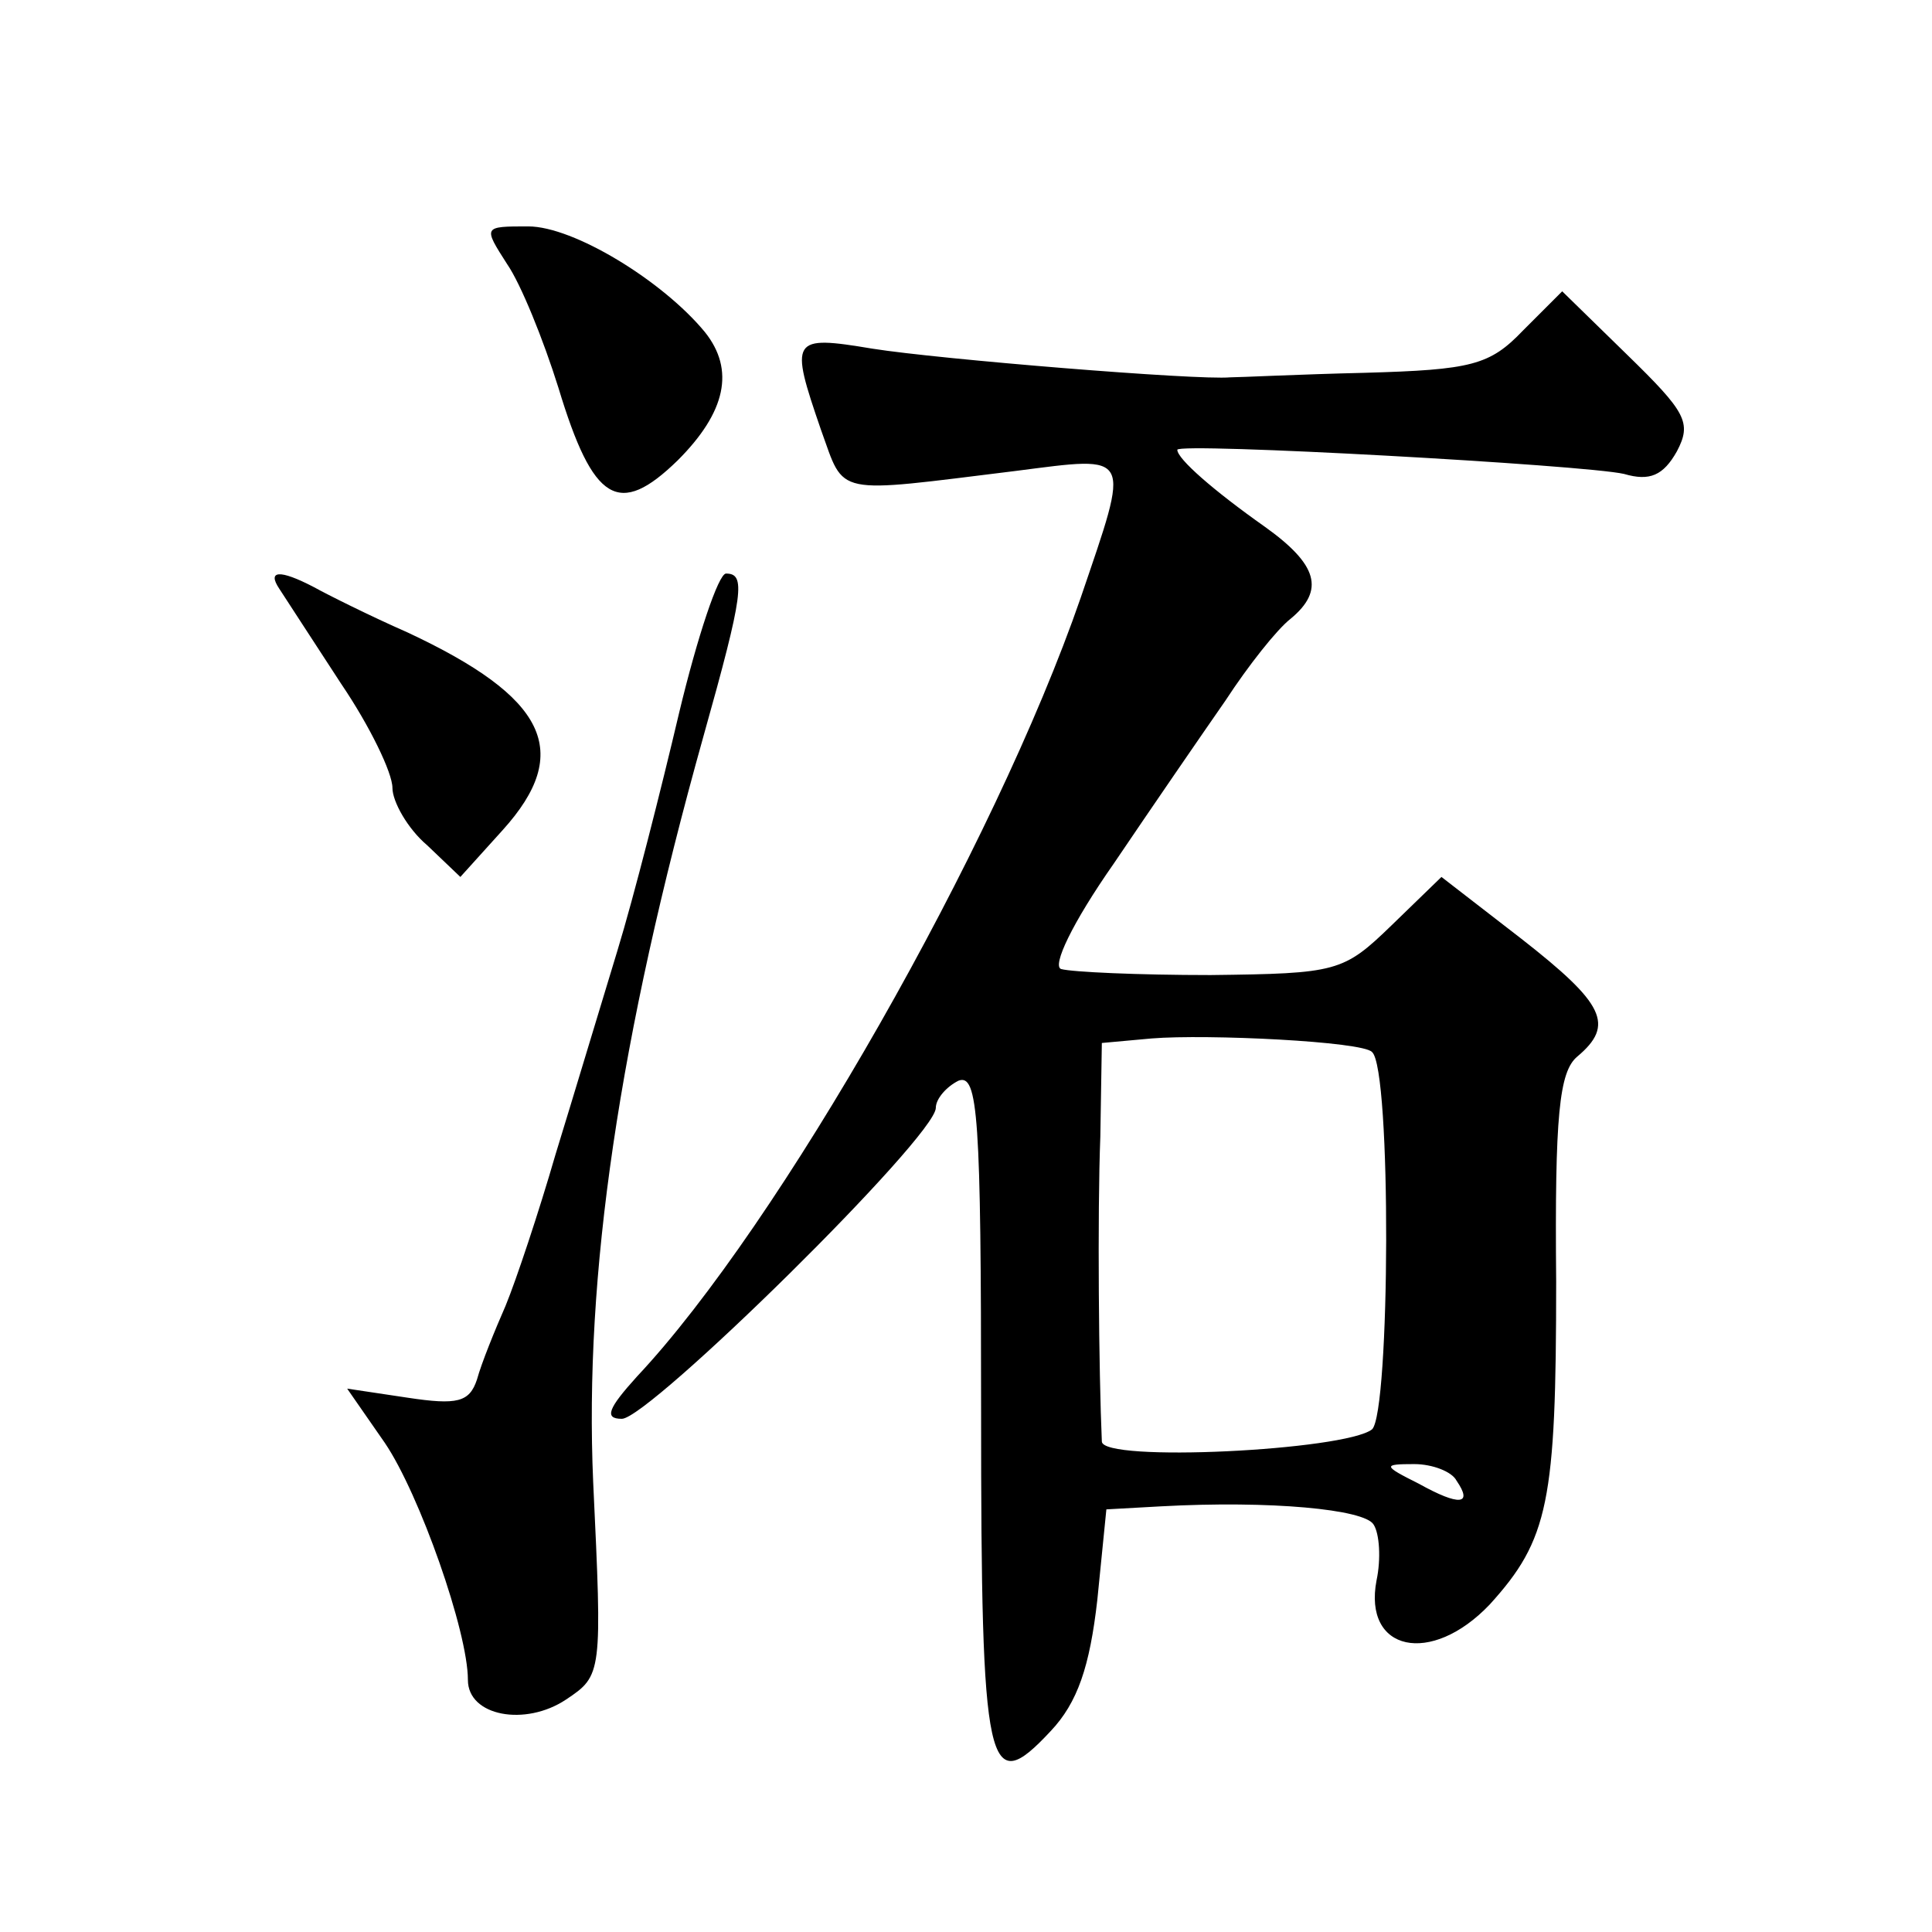 <?xml version="1.0" standalone="no"?>
<!DOCTYPE svg PUBLIC "-//W3C//DTD SVG 20010904//EN"
 "http://www.w3.org/TR/2001/REC-SVG-20010904/DTD/svg10.dtd">
<svg version="1.0" xmlns="http://www.w3.org/2000/svg"
 width="128pt" height="128pt" viewBox="0 0 128 128"
 preserveAspectRatio="xMidYMid meet">
<g transform="translate(0,128) scale(0.1,-0.1)"
fill="#0" stroke="none">
<path d="M336 1105 c9 -13 24 -50 34 -82 23 -76 40 -86 79 -48 32 32 38 60 18 85
-28 34 -87 70 -117 70 -30 0 -30 0 -14 -25z M1009 1061 c-22 -23 -34 -26 -105 -28
-43 -1 -83 -3 -89 -3 -22 -2 -193 12 -237 19 -54 9 -55 7 -34 -54 16 -44 7 -42
129 -27 78 10 76 13 43 -84 -57 -165 -200 -416 -294 -516 -19 -21 -22 -28 -10 -28
18 0 208 187 208 206 0 6 7 14 15 18 13 5 15 -24 15 -219 0 -240 4 -257 46 -212
18 19 26 43 31 87 l6 60 36 2 c73 4 135 -2 141 -12 4 -6 5 -23 2 -37 -9 -47 36
-57 75 -16 39 43 44 68 44 214 -1 110 2 139 14 149 25 21 18 35 -37 78 l-53 41
-33 -32 c-32 -31 -36 -32 -120 -33 -48 0 -92 2 -99 4 -6 2 7 30 35 70 25 37 58
85 74 108 15 23 34 47 43 54 23 19 18 36 -17 61 -34 24 -58 45 -58 51 0 5 270 -10
296 -16 17 -5 26 -1 35 15 10 19 6 26 -33 64 l-43 42 -26 -26z m-100 -478 c13 -11
12 -239 0 -250 -18 -14 -179 -22 -179 -8 -2 45 -3 151 -1 202 l1 62 33 3 c37 3
140 -2 146 -9z m56 -284 c11 -16 2 -17 -25 -2 -24 12 -24 13 -3 13 12 0 25 -5 28
-11z M185 890 c4 -6 22 -34 41 -63 19 -28 34 -59 34 -69 0 -9 10 -27 23 -38 l22
-21 28 31 c47 52 29 88 -63 131 -25 11 -53 25 -62 30 -23 12 -31 11 -23 -1z M450
808 c-12 -51 -30 -122 -41 -158 -11 -36 -29 -96 -41 -135 -11 -38 -26 -83 -33 -100
-7 -16 -16 -38 -19 -49 -5 -15 -13 -17 -46 -12 l-40 6 25 -36 c23 -34 55 -125 55
-157 0 -24 38 -31 65 -13 24 16 24 17 18 144 -6 137 17 294 73 494 27 96 28 108
15 108 -5 0 -19 -42 -31 -92z"/>
</g>
</svg>

